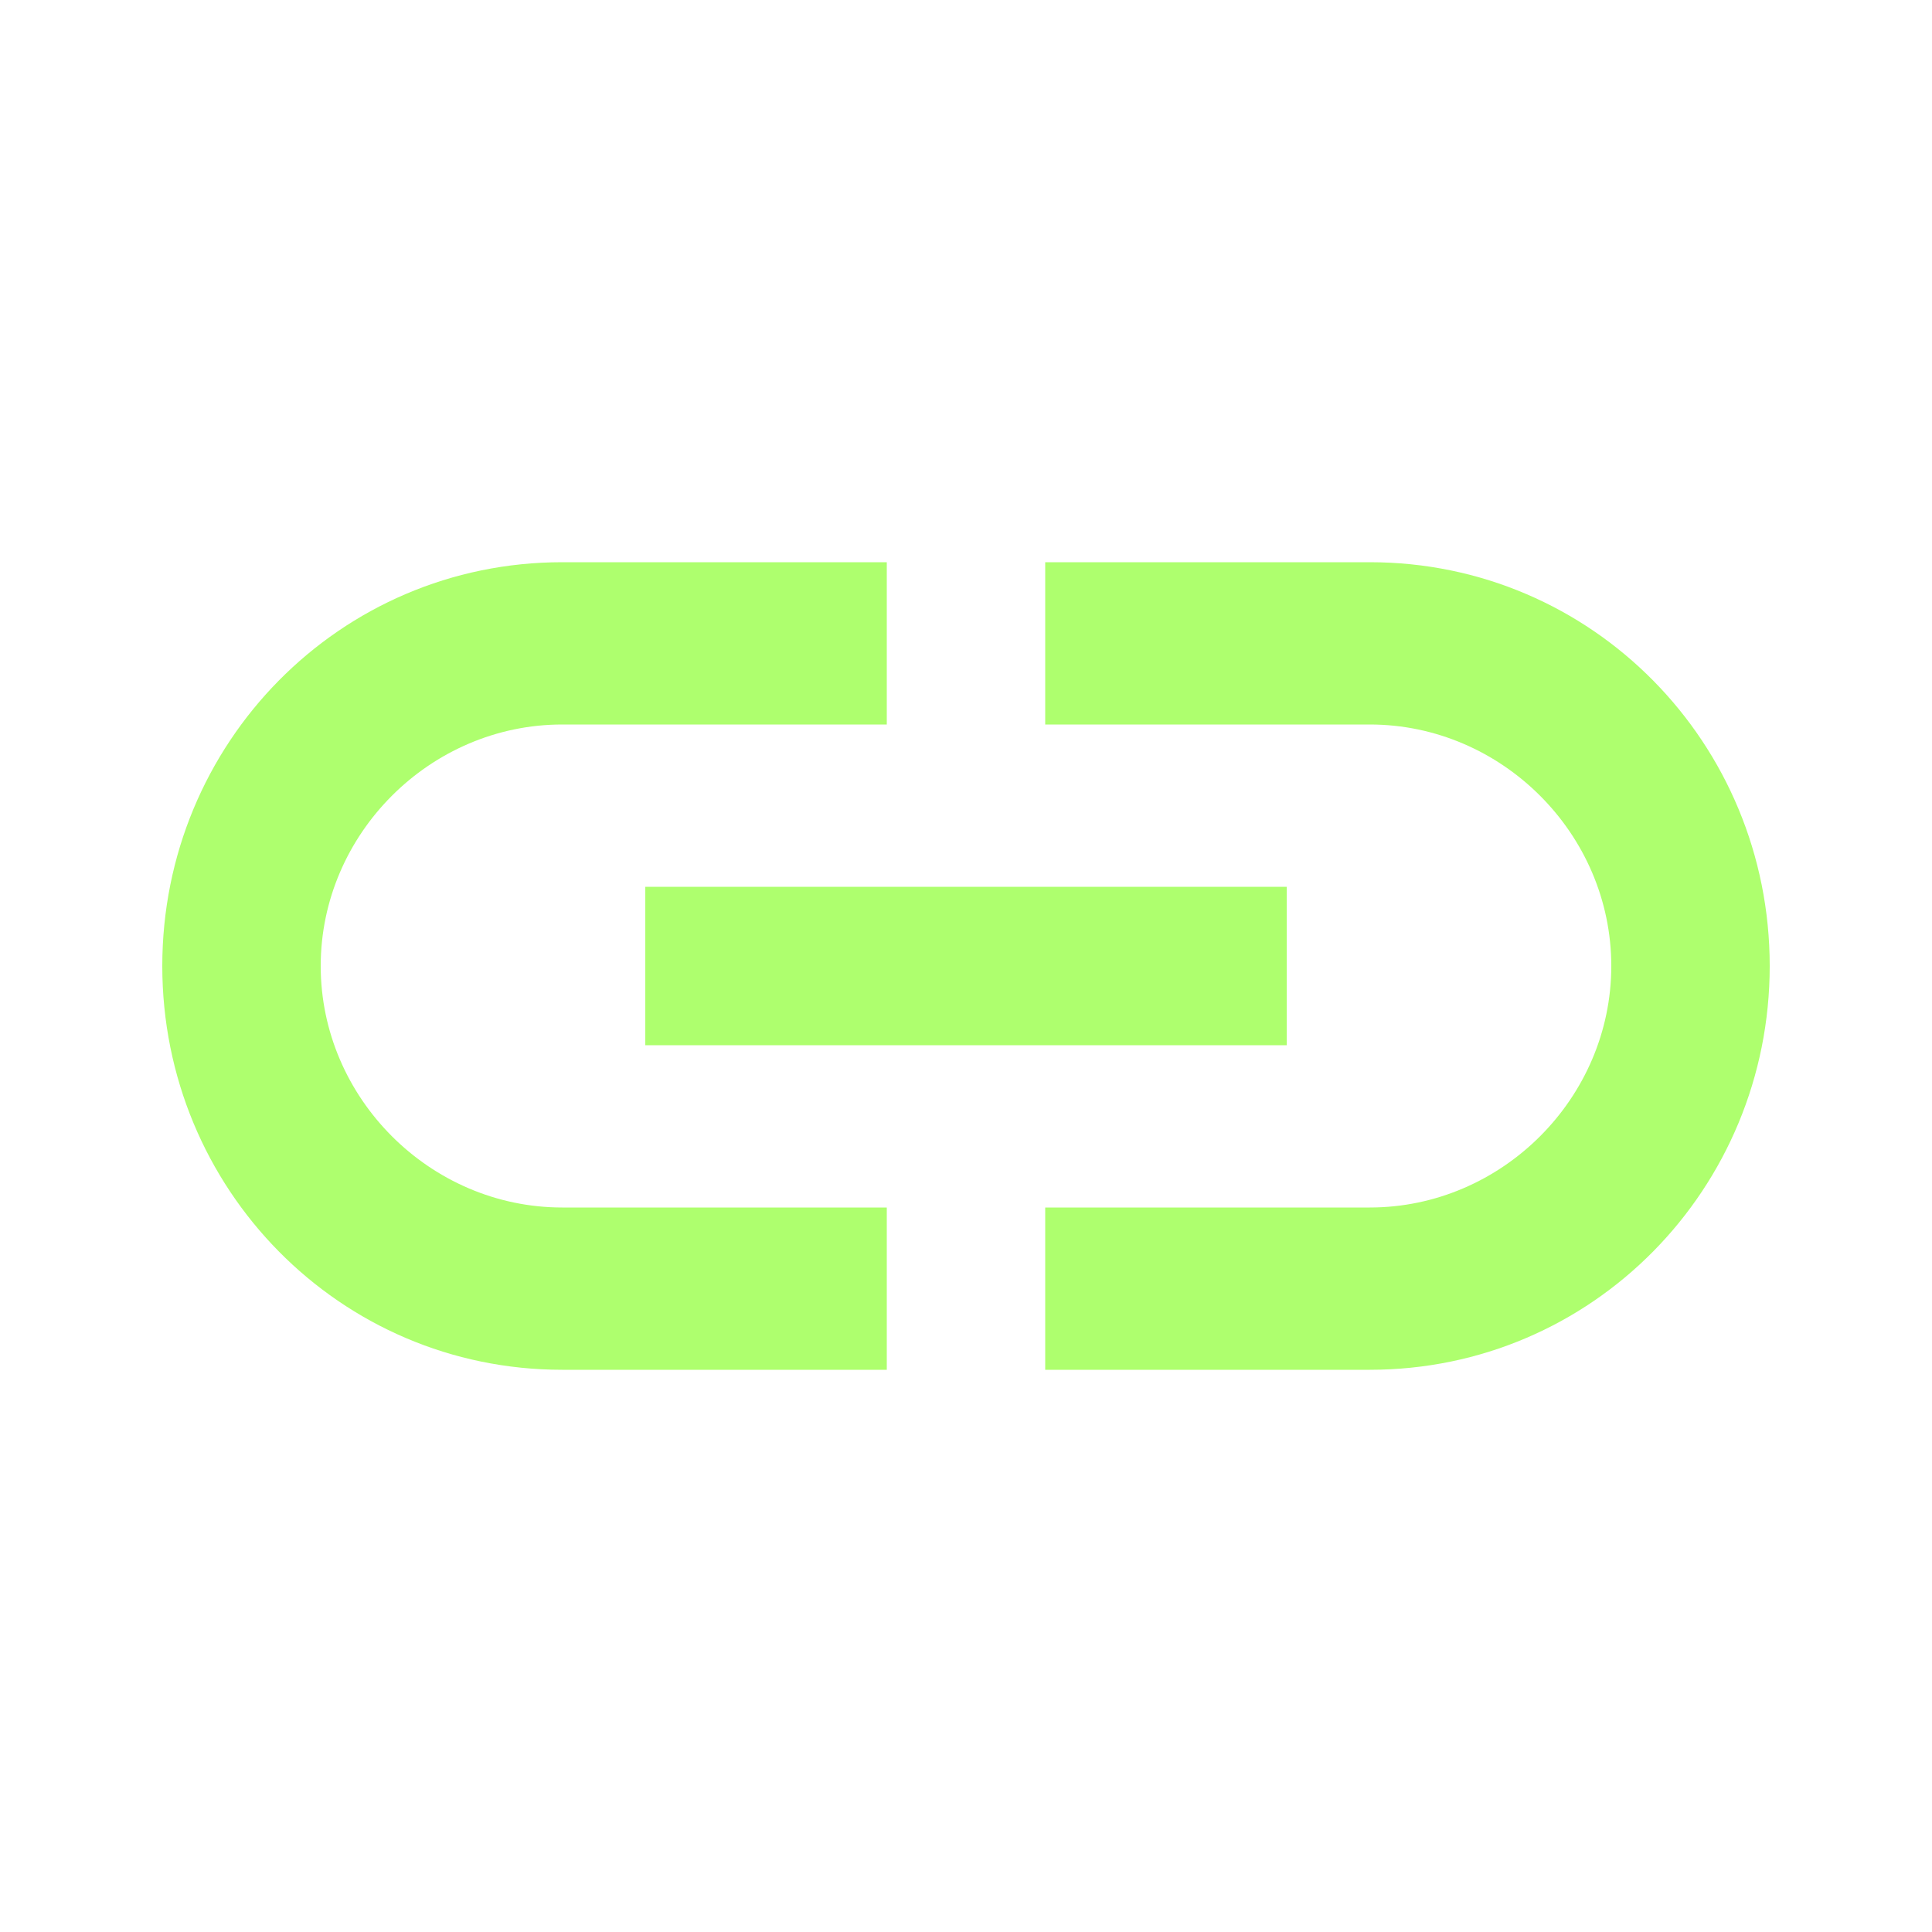 <?xml version="1.0" encoding="UTF-8"?>
<svg xmlns="http://www.w3.org/2000/svg" width="32" height="32" viewBox="0 0 32 32" fill="none">
  <path d="M22.688 9.312C26.375 9.312 29.312 12.312 29.312 16C29.312 19.688 26.375 22.688 22.688 22.688H17.312V20H22.688C24.875 20 26.688 18.188 26.688 16C26.688 13.812 24.875 12 22.688 12H17.312V9.312H22.688ZM14.688 20V22.688H9.312C5.625 22.688 2.688 19.688 2.688 16C2.688 12.312 5.625 9.312 9.312 9.312H14.688V12H9.312C7.125 12 5.312 13.812 5.312 16C5.312 18.188 7.125 20 9.312 20H14.688ZM10.688 14.688V17.312H21.312V14.688H10.688Z" fill="#AEFF6E"></path>
</svg>
